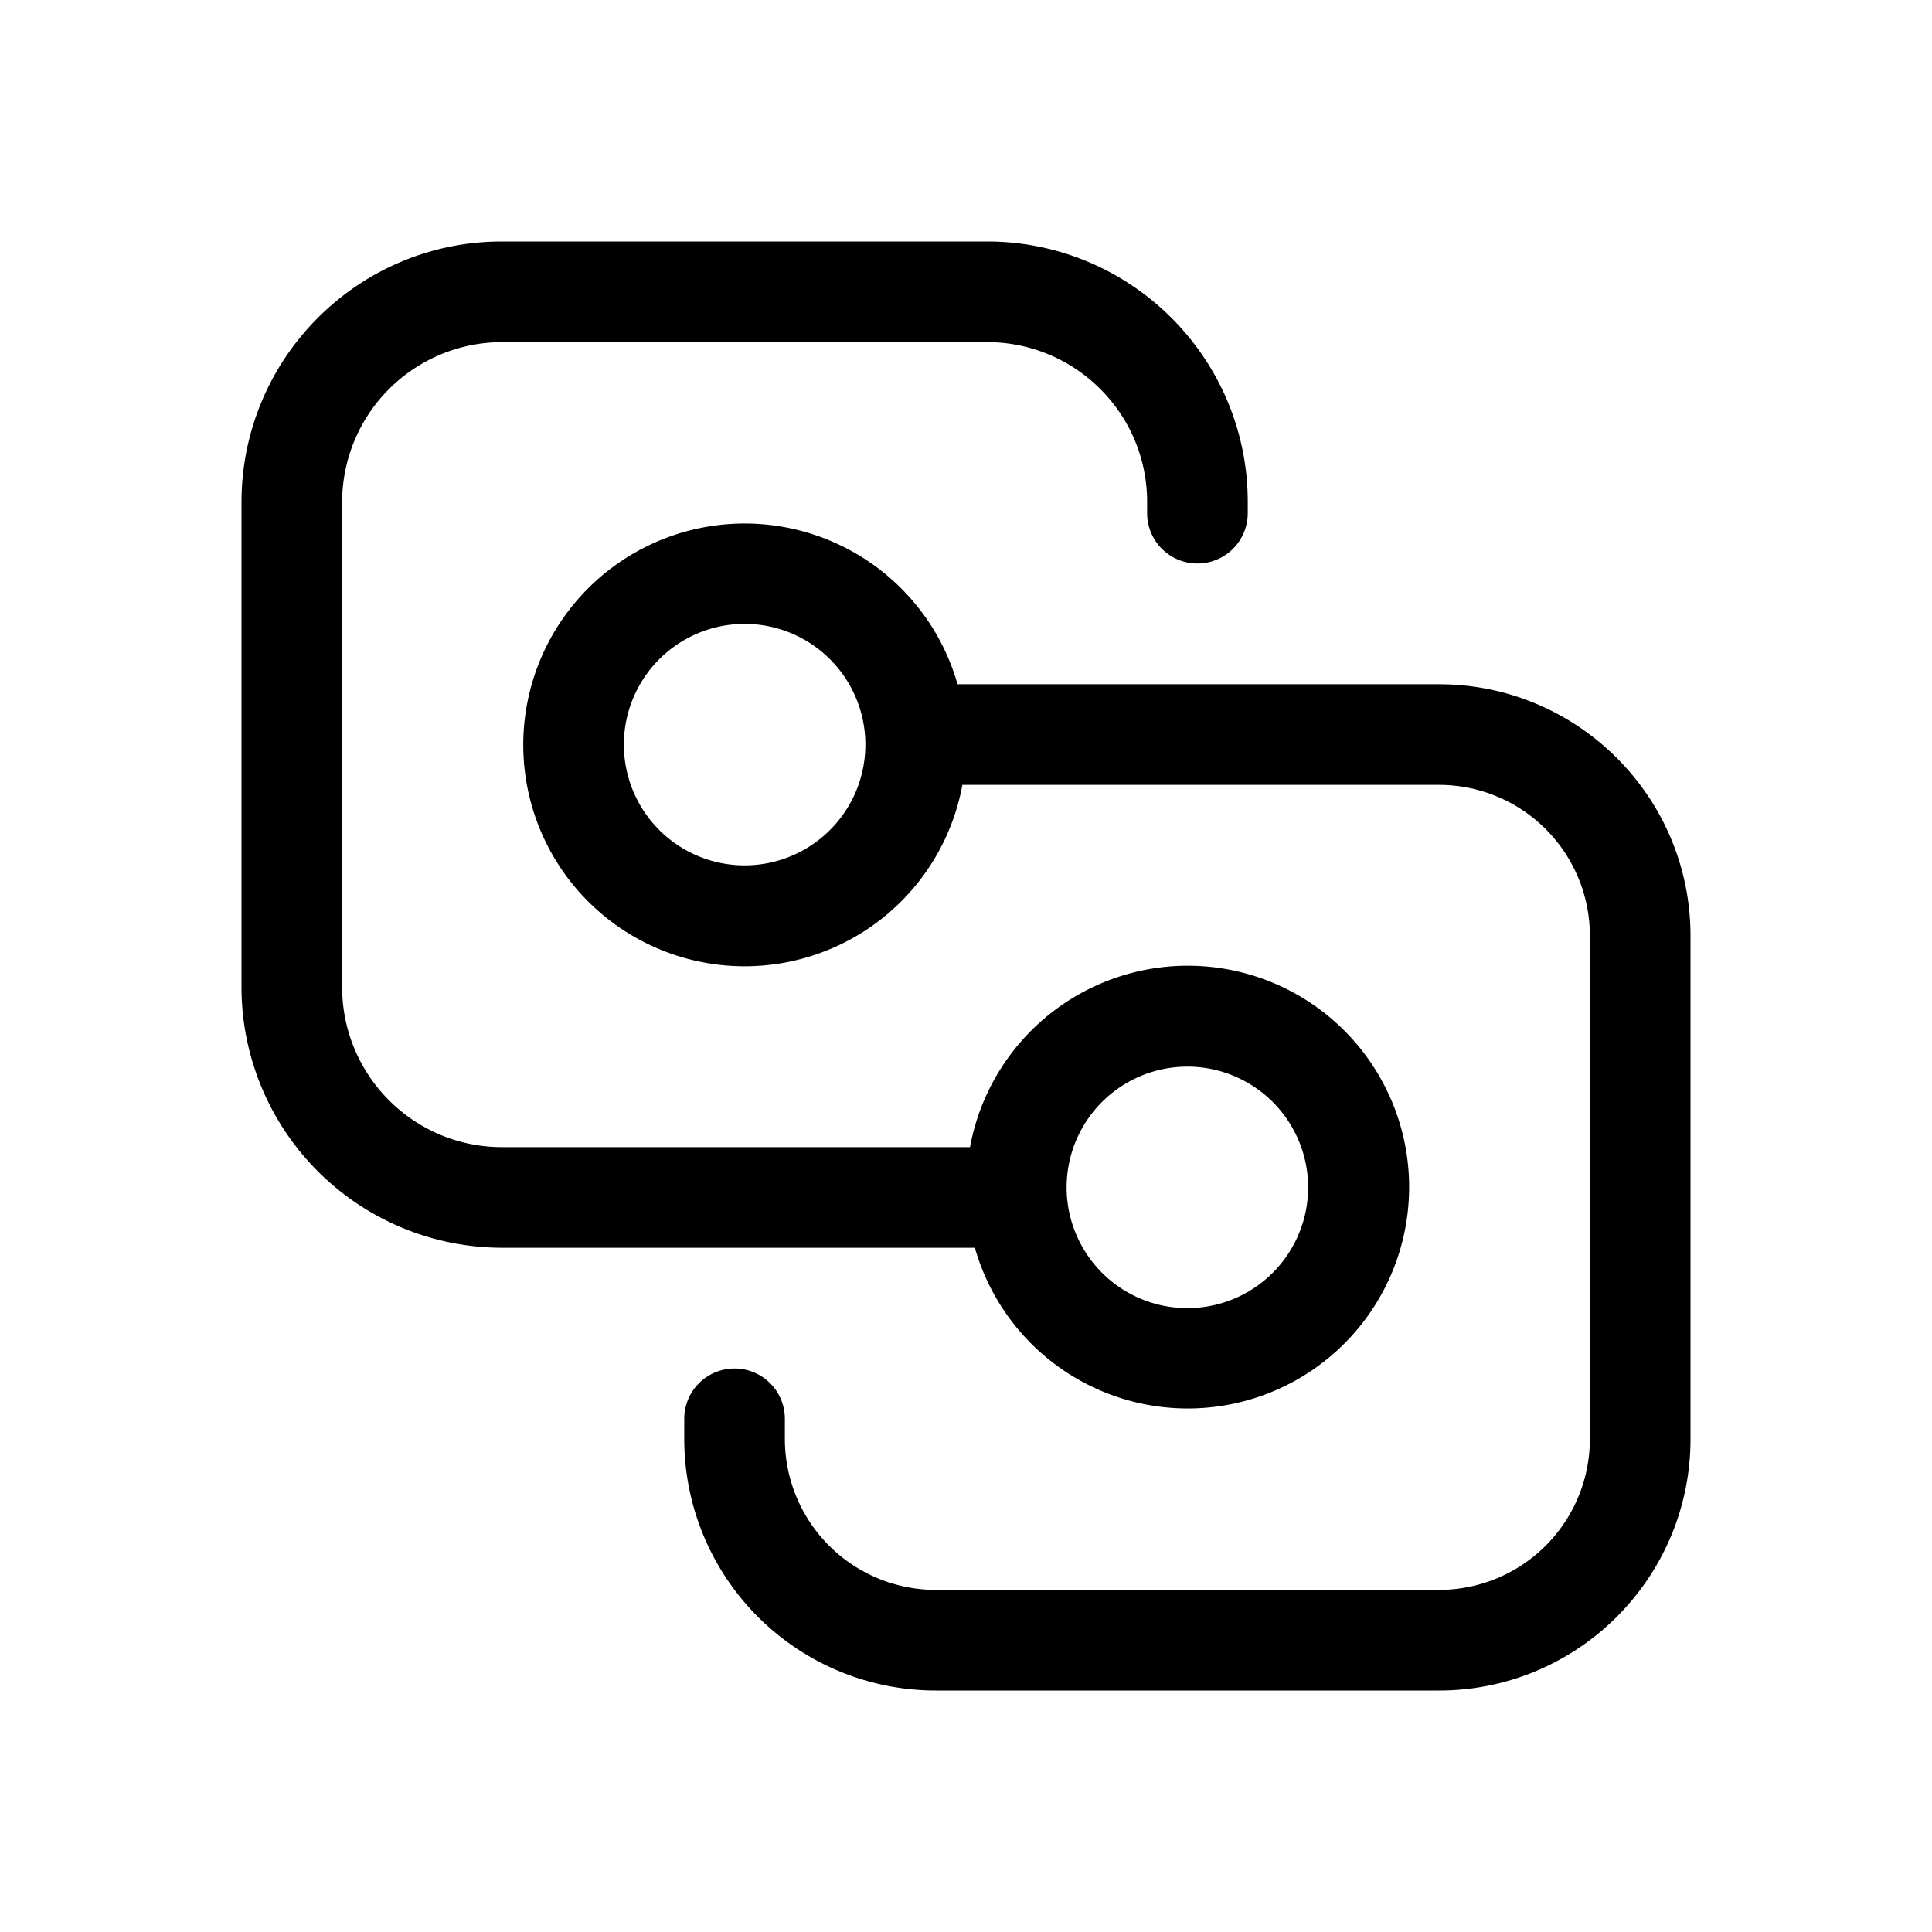 <svg width="48" height="48" viewBox="0 0 48 48" xmlns="http://www.w3.org/2000/svg"><path d="M12.47 6h12.05C28.1 6 31 8.9 31 12.47v.28a1.25 1.25 0 1 1-2.5 0v-.28c0-2.19-1.78-3.97-3.98-3.97H12.48a3.98 3.98 0 0 0-3.98 3.97v12.05c0 2.2 1.78 3.98 3.97 3.98H24.1a5.5 5.5 0 1 1 .12 2.5H12.47A6.48 6.48 0 0 1 6 24.52V12.48C6 8.9 8.9 6 12.47 6ZM26.5 29.5a3 3 0 1 0 6 0 3 3 0 0 0-6 0ZM17 35.75v-.5a1.25 1.25 0 1 1 2.5 0v.5a3.75 3.75 0 0 0 3.75 3.75h12.5a3.75 3.75 0 0 0 3.75-3.75v-12.5a3.75 3.75 0 0 0-3.75-3.75H23.91a5.5 5.5 0 1 1-.12-2.5h11.96C39.2 17 42 19.8 42 23.25v12.5C42 39.2 39.2 42 35.75 42h-12.5A6.25 6.25 0 0 1 17 35.75Zm1.5-20.25a3 3 0 1 0 0 6 3 3 0 0 0 0-6Z"/></svg>